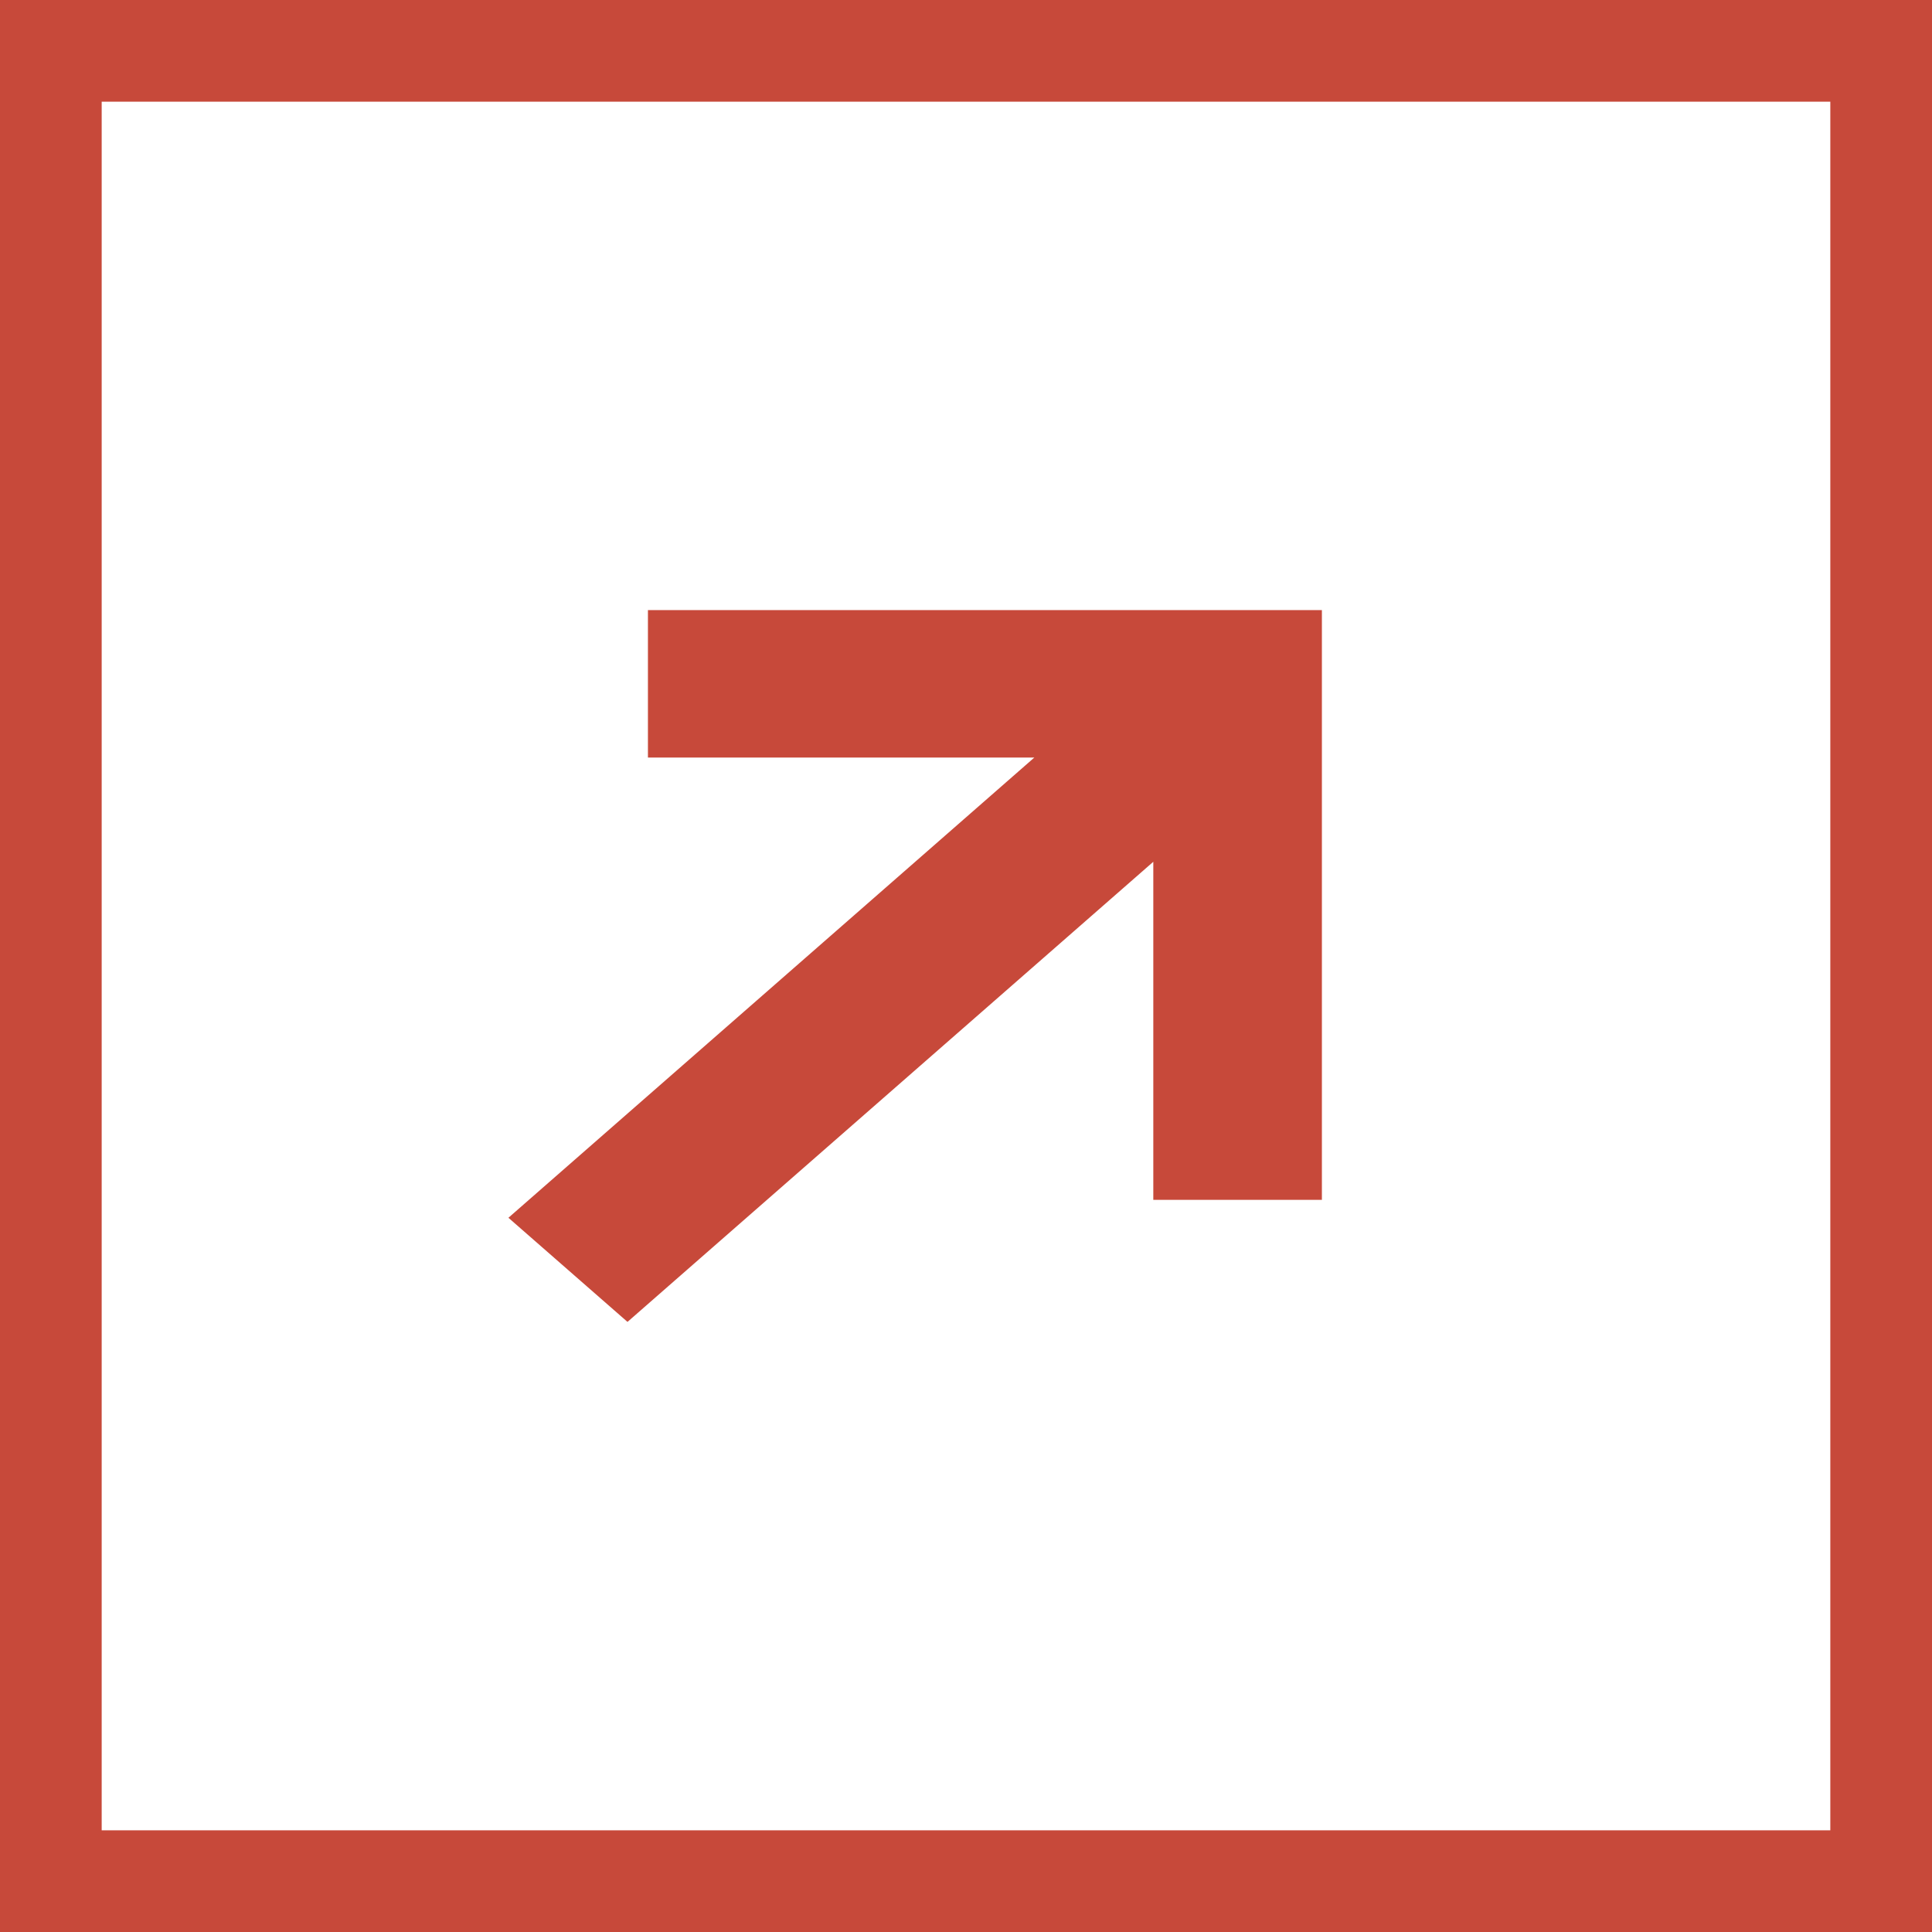 <?xml version="1.0" encoding="UTF-8"?> <svg xmlns="http://www.w3.org/2000/svg" width="19" height="19" viewBox="0 0 19 19" fill="none"><rect x="0.5" y="0.5" width="18" height="18" stroke="#C7493A"></rect><g clip-path="url(#clip0_7332_1282)"><path fill-rule="evenodd" clip-rule="evenodd" d="M13 11.8V6H6.372V7.45H10.172L5 11.976L6.171 13L11.342 8.475V11.8H13Z" fill="#C7493A"></path></g><defs><clipPath id="clip0_7332_1282"><rect width="8" height="7" fill="white" transform="translate(5 6)"></rect></clipPath></defs></svg> 